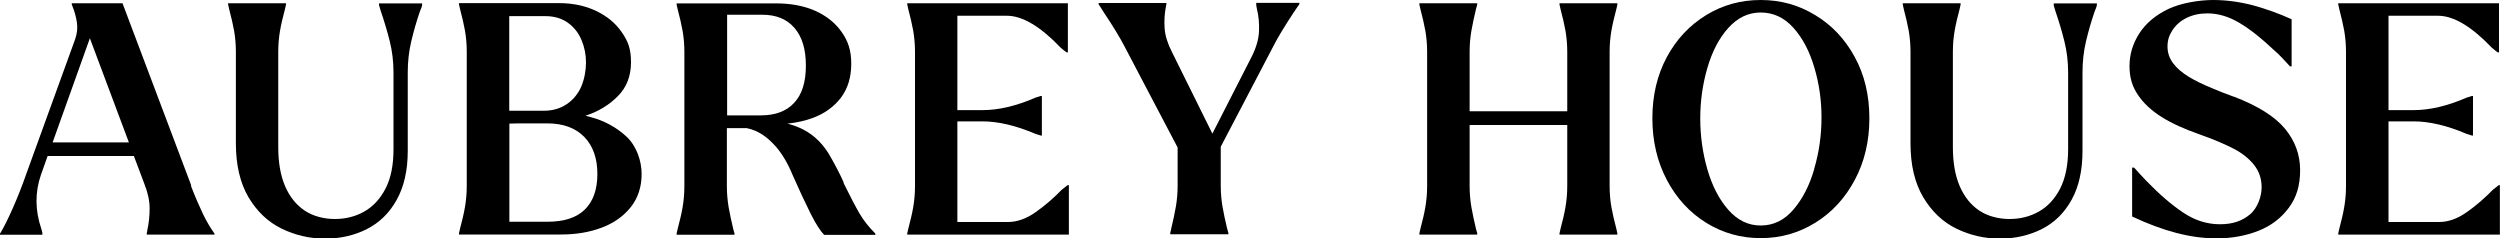 <svg viewBox="0 0 2000 190.8" version="1.1" xmlns="http://www.w3.org/2000/svg" id="Design">
  
  <defs>
    <style>
      .st0, .st1 {
        fill: none;
      }

      .st1 {
        stroke: #000;
        stroke-linecap: round;
        stroke-linejoin: round;
      }
    </style>
  </defs>
  <path d="M635.3,82.3c6.3-6.7,9.4-16.6,9.4-29.8s-3-22.8-9-30c-6-7.1-14.6-10.7-25.7-10.7h-28.3v80.5h27c11.5,0,20.4-3.3,26.6-10Z" class="st0"></path>
  <polygon points="42.1 113.9 103.2 113.9 72 30.6 42.1 113.9" class="st0"></polygon>
  <polygon points="389.7 187.7 389.7 187.7 389.7 187.7 389.7 187.7" class="st0"></polygon>
  <polygon points="565 102.3 565 102.3 564.9 102.3 565 102.3" class="st0"></polygon>
  <path d="M437.8,98.7h-23.6l-6.7.2v78.5h30.3c13.5,0,23.6-3.3,30.2-9.9,6.6-6.6,9.9-16.1,9.9-28.4s-3.5-22.4-10.5-29.6c-7-7.2-16.9-10.8-29.6-10.8Z" class="st0"></path>
  <path d="M434.9,88.5h0c7.2,0,13.4-1.8,18.5-5.3,5.2-3.5,9-8.2,11.6-14,2.6-5.8,3.8-12.2,3.8-19.3s-1.2-12.3-3.6-18c-2.4-5.7-6-10.2-10.9-13.8-4.9-3.5-10.9-5.3-18.1-5.3h-28.8v75.6h27.5Z" class="st0"></path>
  <path d="M586.8,102.1c.6,0,1.3,0,2-.2-.7,0-1.4.1-2,.2Z" class="st0"></path>
  <path d="M1434.7,22.5c-7.3-8.1-16-12.2-26.1-12.2s-18.6,4.1-26,12.4c-7.4,8.2-12.9,18.9-16.7,31.9-3.8,13-5.7,26.5-5.7,40.4s1.9,27.6,5.7,40.8c3.8,13.1,9.3,23.9,16.7,32.3,7.4,8.4,16,12.6,26,12.6s18.8-4.2,26.1-12.7c7.3-8.5,12.9-19.3,16.7-32.5,3.9-13.2,5.8-26.8,5.8-40.9s-1.9-27.3-5.8-40.2c-3.8-12.9-9.4-23.5-16.7-31.6Z" class="st0"></path>
  <line y2="186.9" y1="186.9" class="st1"></line>
  <path d="M153,148.9l-.3-1.3L98,2.6h-40.6v.8l.5,1.5c1.7,4.1,2.9,8.4,3.6,12.9.7,4.5.2,9.1-1.5,13.9l-38.6,106.4c-3.6,10.3-7.3,19.7-11.1,28.3-3.8,8.6-7.2,15.4-10.3,20.6v.8h33.9v-1.3c0-.5-.3-1.6-.8-3.3-5.1-14.9-5.2-29.4-.3-43.5l5.3-14.9h69l8.5,22.6c2.7,6.8,4.1,13.3,4.1,19.3s-.6,11.8-1.8,17.2c-.2,1.4-.3,2.3-.5,2.8v1h54.2v-.8c-3.4-4.8-6.6-10.2-9.4-16.1-2.8-5.9-6-13.2-9.4-22ZM42.1,113.9l29.8-83.3,31.2,83.3h-61.1Z"></path>
  <path d="M303.2,3.9c.2.7.4,1.4.6,2.2.3.8.6,1.8.9,3,2.7,7.9,5.1,15.8,7.1,23.9,2,8,3,16.4,3,24.9v61.5c0,12.7-2.1,23.2-6.4,31.5-4.3,8.3-10,14.4-17.1,18.4-7.1,4-15,5.9-23.5,5.9s-17.3-2.2-24-6.7c-6.8-4.5-12-11-15.7-19.5-3.7-8.6-5.5-19-5.5-31.4V41.4c0-5.8.5-11.4,1.4-16.7.9-5.3,2.3-11.1,4-17.5l.8-3.6v-1h-46.3v1l.8,3.6c1.7,6.3,3,12.2,4,17.5.9,5.3,1.4,10.9,1.4,16.7v73.3c0,17.3,3.4,31.7,10.1,43.1,6.8,11.4,15.6,19.8,26.5,25.1,10.9,5.3,22.5,8,34.8,8h0c12.3,0,23.5-2.6,33.5-7.7,10-5.1,18-12.9,23.8-23.4,5.8-10.5,8.8-23.5,8.8-39.1v-62.7c0-8.6.9-16.9,2.8-24.9,1.9-8.1,4.2-16,6.9-23.9.5-1.2.9-2.2,1.2-3s.5-1.5.6-2.2v-1.3h-34.5v1.3Z"></path>
  <path d="M501.4,109.5c-8-7.5-17.6-12.8-28.8-15.8-1.4-.4-2.8-.7-4.2-1.1.4-.1.8-.2,1.1-.4,9.7-3.3,18-8.4,24.9-15.4,6.9-7,10.4-16,10.4-27s-2.4-16.7-7.3-23.9c-4.9-7.2-11.7-12.9-20.5-17.1-8.7-4.2-18.7-6.3-29.8-6.3h-80v1l.8,3.6c1.7,6.3,3,12.2,4,17.5.9,5.3,1.4,10.9,1.4,16.7v107.5c0,5.8-.5,11.4-1.4,16.7-.9,5.3-2.3,11.1-4,17.5l-.8,3.6v1h6.2s33.9,0,33.9,0h0s41.7,0,41.7,0c11.8,0,22.6-1.8,32.4-5.5,9.8-3.7,17.5-9.2,23.3-16.5,5.7-7.3,8.6-16.1,8.6-26.4s-4-22.3-12-29.8ZM436.2,12.9c7.2,0,13.2,1.8,18.1,5.3,4.9,3.5,8.5,8.1,10.9,13.8,2.4,5.7,3.6,11.7,3.6,18s-1.3,13.4-3.8,19.3c-2.6,5.8-6.4,10.5-11.6,14-5.1,3.5-11.3,5.3-18.5,5.3h0s-27.5,0-27.5,0V12.9h28.8ZM389.7,187.7h0s0,0,0,0h0ZM468,167.5c-6.6,6.6-16.7,9.9-30.2,9.9h-30.3v-78.5l6.7-.2h23.6c12.7,0,22.5,3.6,29.6,10.8,7,7.2,10.5,17.2,10.5,29.6s-3.3,21.8-9.9,28.4Z"></path>
  <path d="M675,146.1c-1.4-3.2-3-6.6-4.8-10-1.8-3.4-3.5-6.7-5.3-9.8-5.7-10.5-13.2-18-22.5-22.8-3.8-1.9-7.9-3.4-12.4-4.6,7.2-.8,13.8-2.2,19.8-4.4,9.7-3.5,17.3-9,22.9-16.3,5.6-7.4,8.3-16.5,8.3-27.2s-2.5-18-7.6-25.3c-5.1-7.3-12.1-12.9-21.1-17-9-4-19.5-6-31.5-6h-56.6,0s-22.9,0-22.9,0v1l.8,3.6c1.7,6.3,3,12.2,4,17.5.9,5.3,1.4,10.9,1.4,16.7v107.5c0,5.8-.5,11.4-1.4,16.7-.9,5.3-2.3,11.1-4,17.5l-.8,3.6v1h46.3v-1l-1-3.6c-1.5-6.3-2.8-12.2-3.7-17.5-.9-5.3-1.4-10.9-1.4-16.7v-46.5h15.9c2.4.5,4.7,1.2,7,2.2,5.7,2.5,11,6.6,16.2,12.5,5.1,5.8,9.6,13.4,13.4,22.6,5.3,12,10.1,22.3,14.4,30.9,4.3,8.6,8,14.3,11,17.2h0s40.9,0,40.9,0v-1c-5.1-5.1-9.3-10.4-12.5-15.8-3.2-5.4-7.5-13.7-13-24.8ZM565,102.3h0s0,0,0,0h0ZM581.7,11.8h28.3c11.1,0,19.7,3.6,25.7,10.7,6,7.1,9,16.8,9,30s-3.1,23.1-9.4,29.8c-6.2,6.7-15.1,10-26.6,10h-27V11.8ZM588.8,101.9c-.7.1-1.4.2-2,.2.7,0,1.4-.2,2-.2Z"></path>
  <path d="M852.2,149.6c-.8.7-1.7,1.4-2.7,2.1-6.7,6.9-13.7,12.9-21.1,18.1-7.4,5.2-14.7,7.8-22.1,7.8h-40.4v-80.5h20.1c12.5,0,26.6,3.3,42.4,10l4.1,1.3h1v-31.6h-1l-4.1,1.3c-15.4,6.7-29.6,10-42.4,10h-20.1V12.6h39.6c12.5,0,26.9,8.6,43.2,25.7,1,.9,1.9,1.6,2.7,2.2.8.6,1.4,1.1,1.9,1.4h1V2.6h-95.6s-32.9,0-32.9,0v1l.8,3.6c1.7,6.3,3,12.2,4,17.5.9,5.3,1.4,10.9,1.4,16.7v107.5c0,5.8-.5,11.4-1.4,16.7s-2.3,11.1-4,17.5l-.8,3.6v1h6.2s33.9,0,33.9,0h0s89.2,0,89.2,0v-39.6h-1c-.5.3-1.1.9-1.9,1.5Z"></path>
  <path d="M1004.9,3.8c.2.5.3,1.5.5,2.8,1.5,5.8,2.1,12,1.8,18.6-.3,6.6-2.5,13.7-6.4,21.2l-30.9,60.5-32.4-65.4c-3.4-6.7-5.4-12.9-5.8-18.8-.4-5.8-.1-11.4.9-16.7.2-1,.3-1.9.5-2.6v-1h-54.2v1c1,1.5,2.6,4,4.6,7.2,7.2,10.8,12.6,19.7,16.2,26.7h0l42.4,80.7v30.6c0,5.8-.5,11.4-1.4,16.7s-2.2,11.1-3.7,17.5l-.8,3.6v1h46.5v-1l-1-3.6c-1.5-6.3-2.8-12.2-3.7-17.5-.9-5.3-1.4-10.9-1.4-16.7v-31.4h-1.5s1.6,0,1.6,0l41.7-79.7c3.4-6.8,9-16.1,16.7-27.8,2.7-3.9,4.2-6.1,4.4-6.4v-1h-34.5v1.3Z"></path>
  <path d="M1247.6,3.6l.8,3.6c1.7,6.3,3,12.2,4,17.5.9,5.3,1.4,10.9,1.4,16.7v47.6h-78.1v-47.6c0-5.8.5-11.4,1.4-16.7.9-5.3,2.2-11.1,3.7-17.5l1-3.6v-1h-46.3v1l.8,3.6c1.7,6.3,3,12.2,4,17.5.9,5.3,1.4,10.9,1.4,16.7v107.5c0,5.8-.5,11.4-1.4,16.7-.9,5.3-2.3,11.1-4,17.5l-.8,3.6v1h46.3v-1l-1-3.6c-1.5-6.3-2.8-12.2-3.7-17.5-.9-5.3-1.4-10.9-1.4-16.7v-48.9h78.1v48.9c0,5.8-.5,11.4-1.4,16.7-.9,5.3-2.3,11.1-4,17.5l-.8,3.6v1h46.3v-1l-.8-3.6c-1.7-6.3-3-12.2-4-17.5-.9-5.3-1.4-10.9-1.4-16.7V41.4c0-5.8.5-11.4,1.4-16.7.9-5.3,2.3-11.1,4-17.5l.8-3.6v-1h-46.3v1Z"></path>
  <path d="M1452.2,12.1C1438.9,4,1424.6,0,1408.6,0s-30.5,4-43.7,12.1c-13.2,8.1-23.7,19.2-31.4,33.5-7.7,14.3-11.6,30.6-11.6,49s3.9,34.8,11.6,49.4c7.7,14.6,18.2,26,31.4,34.2s27.8,12.3,43.7,12.3,30.3-4.1,43.6-12.3c13.3-8.2,23.8-19.6,31.6-34.2s11.7-31,11.7-49.4-3.9-34.7-11.7-49c-7.8-14.3-18.3-25.5-31.6-33.5ZM1451.4,135.2c-3.8,13.2-9.4,24-16.7,32.5-7.3,8.5-16,12.7-26.1,12.7s-18.6-4.2-26-12.6c-7.4-8.4-12.9-19.2-16.7-32.3-3.8-13.1-5.7-26.9-5.7-40.8s1.9-27.3,5.7-40.4c3.8-13,9.3-23.7,16.7-31.9,7.4-8.2,15.9-12.4,26-12.4s18.8,4.1,26.1,12.2c7.3,8.1,12.9,18.7,16.7,31.6,3.9,13,5.8,26.2,5.8,40.2s-1.9,27.7-5.8,40.9Z"></path>
  <path d="M1642.9,3.9c.2.7.4,1.4.6,2.2s.6,1.8.9,3c2.7,7.9,5.1,15.8,7.1,23.9,2,8,3,16.4,3,24.9v61.5c0,12.7-2.2,23.2-6.4,31.5-4.3,8.3-10,14.4-17.1,18.4-7.1,4-15,5.9-23.5,5.9s-17.3-2.2-24-6.7c-6.8-4.5-12-11-15.7-19.5-3.7-8.6-5.5-19-5.5-31.4V41.4c0-5.8.5-11.4,1.4-16.7.9-5.3,2.3-11.1,4-17.5l.8-3.6v-1h-46.3v1l.8,3.6c1.7,6.3,3,12.2,4,17.5.9,5.3,1.4,10.9,1.4,16.7v73.3c0,17.3,3.4,31.7,10.2,43.1,6.8,11.4,15.6,19.8,26.5,25.1,10.9,5.3,22.5,8,34.8,8h0c12.3,0,23.5-2.6,33.6-7.7s18-12.9,23.8-23.4c5.8-10.5,8.7-23.5,8.7-39.1v-62.7c0-8.6.9-16.9,2.8-24.9,1.9-8.1,4.2-16,6.9-23.9.5-1.2.9-2.2,1.2-3s.5-1.5.6-2.2v-1.3h-34.5v1.3Z"></path>
  <path d="M1787.1,77.4c-6.5-2.4-11.8-4.4-15.9-6.2-8.4-3.4-15.2-6.7-20.4-9.9-5.2-3.2-9.3-6.7-12.3-10.7s-4.5-8.4-4.5-13.4,1.3-9,4-13.1c2.7-4.1,6.4-7.4,11.3-9.8,4.9-2.4,10.4-3.6,16.6-3.6,8.7,0,17.3,2.6,25.8,7.7,8.5,5.1,17.6,12.3,27.4,21.6,2.4,2,4.6,4.2,6.7,6.4,2.1,2.2,4.1,4.5,6.2,6.7h1.3V15.4c-9.9-4.5-20.2-8.2-30.7-11.1C1791.9,1.5,1781.2,0,1770.4,0s-25.9,2.4-36,7.3c-10.1,4.9-17.8,11.4-23,19.5-5.2,8.1-7.8,16.8-7.8,26.1s2.3,16.5,6.8,23.1c4.5,6.7,10.8,12.5,18.9,17.6,8.1,5.1,18.1,9.6,30.1,13.8l1.3.5c11,3.9,19.8,7.7,26.5,11.2,6.7,3.5,12,7.8,16.1,12.9,4,5.1,6,11,6,17.9s-3.1,16.5-9.4,21.7c-6.3,5.2-13.8,7.8-24,7.8s-20.1-3.1-29.3-9.3c-9.3-6.2-19.2-14.7-29.8-25.7-3.4-3.6-6.6-7-9.5-10.3h-1.6v39.1c12.3,5.8,24.1,10.2,35.2,13.1,11.1,2.9,21.8,4.4,32.1,4.4h0c12.2,0,23.4-2,33.6-6,10.2-4,18.3-10.2,24.4-18.4s9.1-17.7,9.1-30.1-4-23.4-12.1-33.2c-8.1-9.8-21.7-18.3-40.9-25.7Z"></path>
  <path d="M2000,148.1h-1c-.5.3-1.2.9-1.9,1.5-.8.7-1.7,1.4-2.7,2.1-6.7,6.9-13.7,12.9-21.1,18.1-7.4,5.2-14.7,7.8-22.1,7.8h-40.4v-80.5h20.1c12.5,0,26.7,3.3,42.4,10l4.1,1.3h1v-31.6h-1l-4.1,1.3c-15.4,6.7-29.6,10-42.4,10h-20.1V12.6h39.6c12.5,0,26.9,8.6,43.2,25.7,1,.9,1.9,1.6,2.7,2.2.8.6,1.4,1.1,1.9,1.4h1V2.6h-95.7s-32.9,0-32.9,0v1l.8,3.6c1.7,6.3,3,12.2,4,17.5.9,5.3,1.4,10.9,1.4,16.7v107.5c0,5.8-.5,11.4-1.4,16.7-.9,5.3-2.3,11.1-4,17.5l-.8,3.6v1h6.2s33.9,0,33.9,0h0s89.2,0,89.2,0v-39.6Z"></path>
</svg>